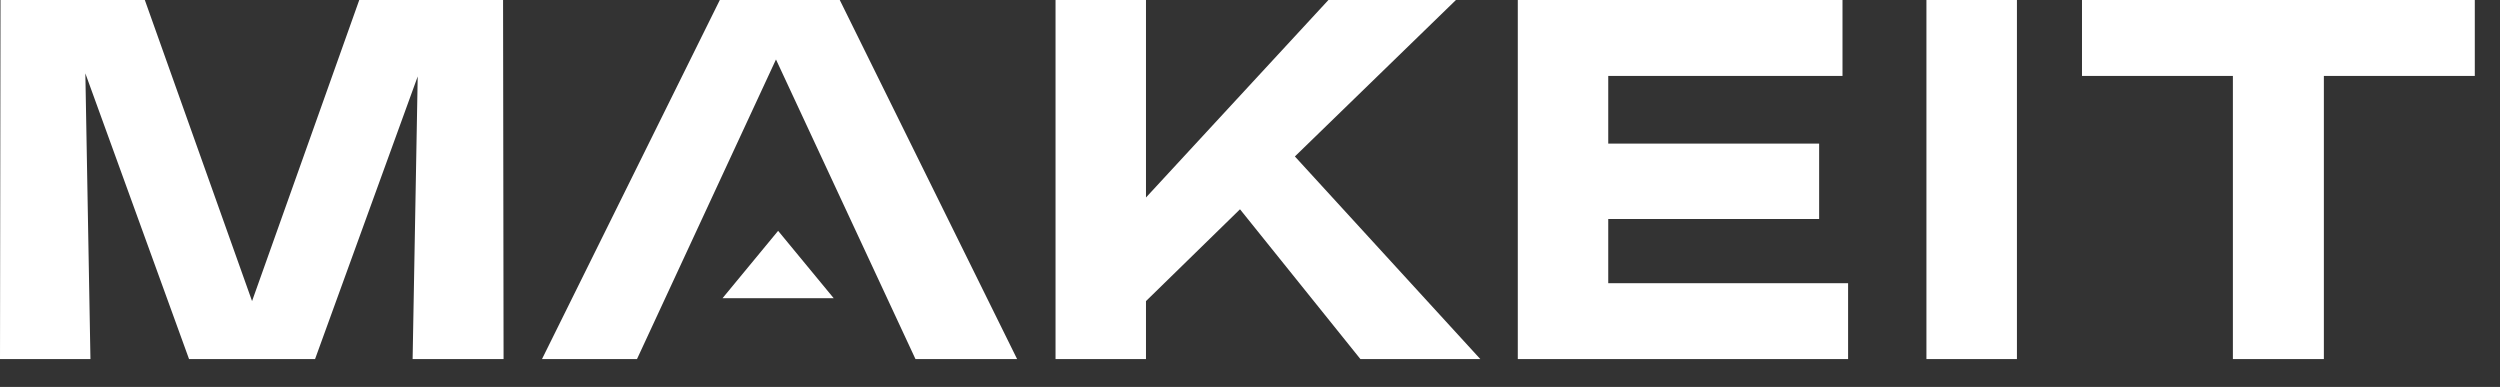 <?xml version="1.0" encoding="UTF-8"?> <svg xmlns="http://www.w3.org/2000/svg" width="84" height="13" viewBox="0 0 84 13" fill="none"><rect x="0" y="0" width="84" height="13" fill="#333333" stroke="none"/><path d="M8.469 10.117L12.071 0H16.903L16.92 12.065H13.864L14.035 2.568L10.586 12.065H6.352L2.868 2.465L3.039 12.065H0L0.017 0H4.866L8.469 10.117ZM34.175 12.065H30.76L26.073 1.998L21.403 12.065H18.211L24.186 0H28.216L34.175 12.065ZM38.505 6.636L44.635 0H48.92L43.508 5.257L49.739 12.065H45.71L41.664 7.032L38.505 10.117V12.065H35.466V0H38.505V6.636ZM61.908 2.551H54.037V4.826H61.123V7.359H54.037V9.515H62.096V12.065H50.998V0H61.908V2.551ZM67.769 12.065H64.728V0H67.769V12.065ZM83.153 2.551H78.082V12.065H75.025V2.551H69.955V0H83.153V2.551ZM28.012 10.019H24.277L26.145 7.756L28.012 10.019Z" fill="white"></path></svg> 